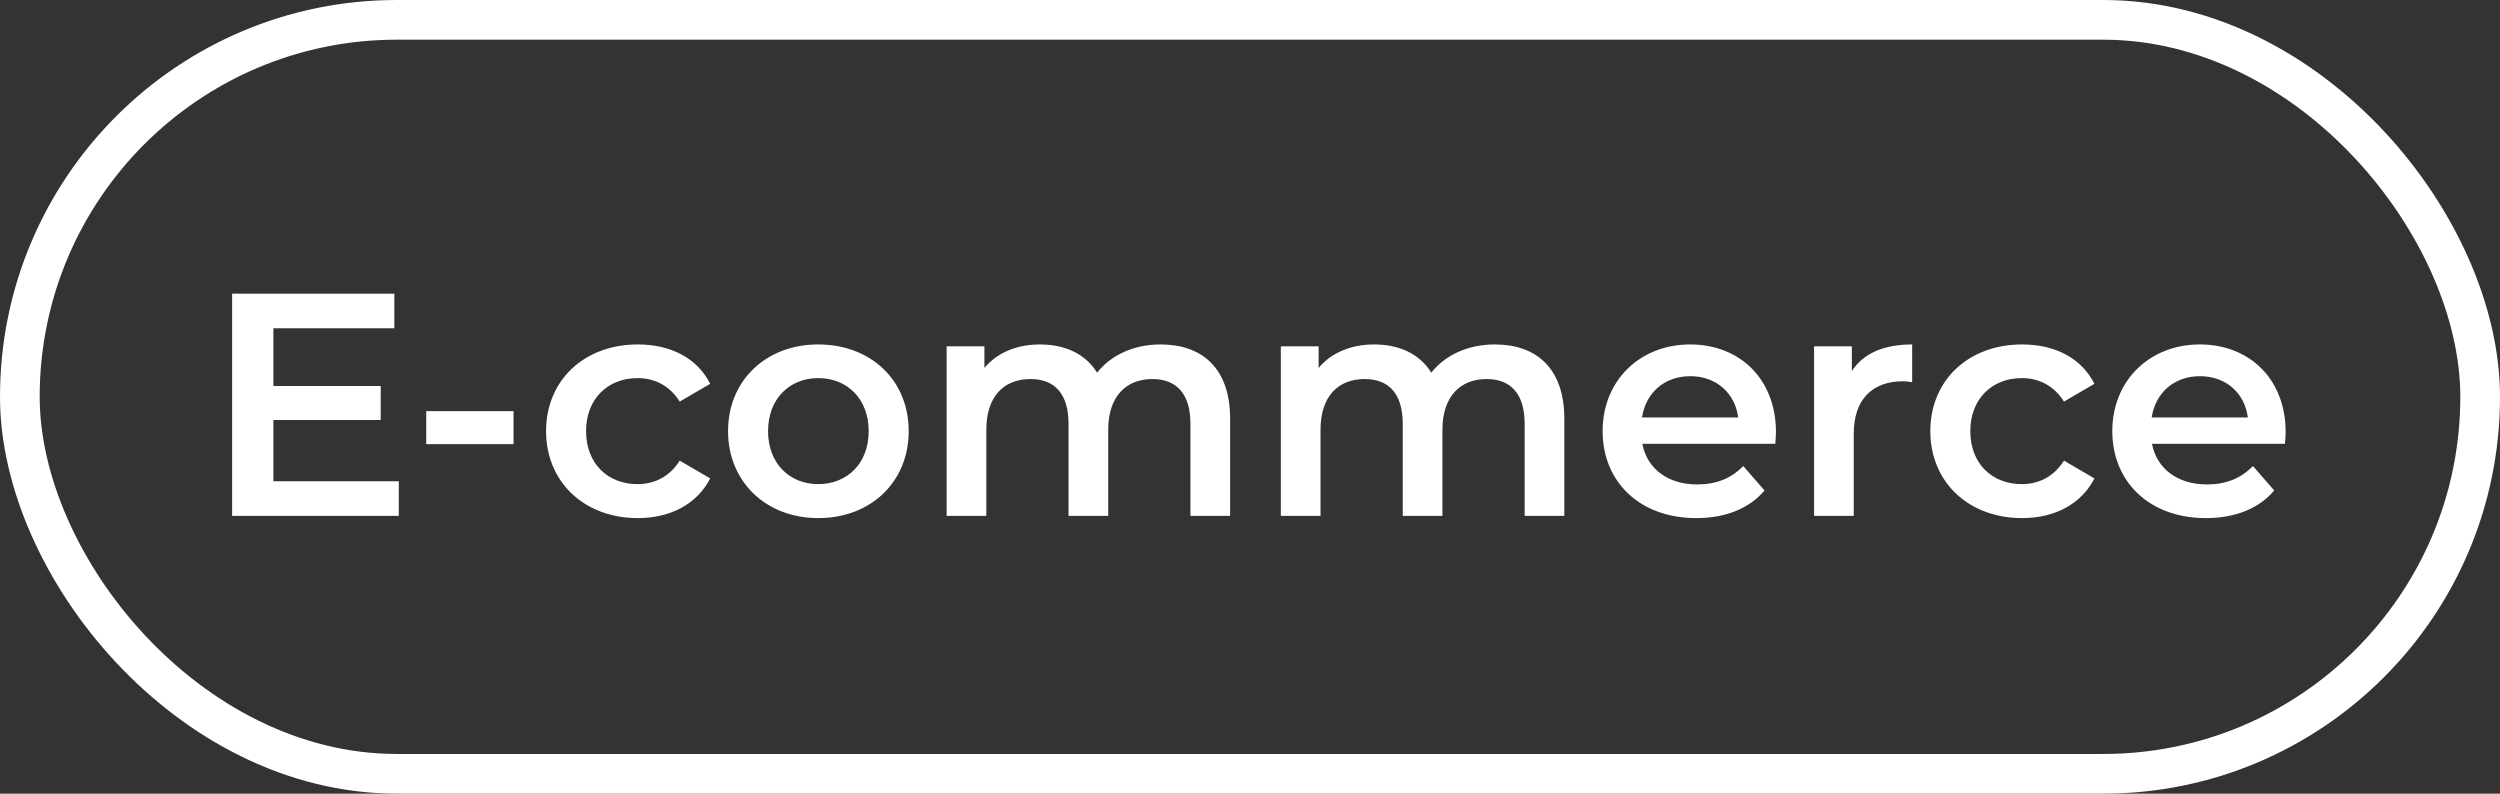 <svg width="126" height="40" viewBox="0 0 126 40" fill="none" xmlns="http://www.w3.org/2000/svg">
<rect x="0" y="0" width="126" height="40" fill="#333333" stroke="none"/>
<rect x="1" y="1" width="124" height="38" rx="19" stroke="white" stroke-width="2"/>
<path d="M13.779 24.256H20.099V26H11.699V14.8H19.875V16.544H13.779V19.456H19.187V21.168H13.779V24.256ZM21.482 22.384V20.72H25.882V22.384H21.482ZM32.146 26.112C29.442 26.112 27.522 24.288 27.522 21.728C27.522 19.168 29.442 17.36 32.146 17.36C33.81 17.36 35.138 18.048 35.794 19.344L34.258 20.24C33.746 19.424 32.978 19.056 32.13 19.056C30.658 19.056 29.538 20.08 29.538 21.728C29.538 23.392 30.658 24.4 32.13 24.4C32.978 24.4 33.746 24.032 34.258 23.216L35.794 24.112C35.138 25.392 33.81 26.112 32.146 26.112ZM41.238 26.112C38.614 26.112 36.694 24.288 36.694 21.728C36.694 19.168 38.614 17.36 41.238 17.36C43.894 17.36 45.798 19.168 45.798 21.728C45.798 24.288 43.894 26.112 41.238 26.112ZM41.238 24.4C42.694 24.4 43.782 23.36 43.782 21.728C43.782 20.096 42.694 19.056 41.238 19.056C39.798 19.056 38.71 20.096 38.71 21.728C38.71 23.36 39.798 24.4 41.238 24.4ZM58.494 17.36C60.558 17.36 61.998 18.528 61.998 21.104V26H59.998V21.36C59.998 19.84 59.294 19.104 58.078 19.104C56.766 19.104 55.854 19.968 55.854 21.664V26H53.854V21.36C53.854 19.84 53.15 19.104 51.934 19.104C50.606 19.104 49.71 19.968 49.71 21.664V26H47.71V17.456H49.614V18.544C50.254 17.776 51.246 17.36 52.414 17.36C53.662 17.36 54.702 17.824 55.294 18.784C55.982 17.904 57.134 17.36 58.494 17.36ZM75.338 17.36C77.402 17.36 78.842 18.528 78.842 21.104V26H76.842V21.36C76.842 19.84 76.138 19.104 74.922 19.104C73.61 19.104 72.698 19.968 72.698 21.664V26H70.698V21.36C70.698 19.84 69.994 19.104 68.778 19.104C67.45 19.104 66.554 19.968 66.554 21.664V26H64.554V17.456H66.458V18.544C67.098 17.776 68.09 17.36 69.258 17.36C70.506 17.36 71.546 17.824 72.138 18.784C72.826 17.904 73.978 17.36 75.338 17.36ZM89.508 21.776C89.508 21.936 89.492 22.176 89.476 22.368H82.772C83.012 23.616 84.052 24.416 85.54 24.416C86.5 24.416 87.252 24.112 87.86 23.488L88.932 24.72C88.164 25.632 86.964 26.112 85.492 26.112C82.628 26.112 80.772 24.272 80.772 21.728C80.772 19.184 82.644 17.36 85.188 17.36C87.684 17.36 89.508 19.104 89.508 21.776ZM85.188 18.96C83.892 18.96 82.948 19.792 82.756 21.04H87.604C87.444 19.808 86.5 18.96 85.188 18.96ZM93.333 18.704C93.909 17.808 94.949 17.36 96.373 17.36V19.264C96.197 19.232 96.053 19.216 95.909 19.216C94.389 19.216 93.429 20.112 93.429 21.856V26H91.429V17.456H93.333V18.704ZM101.912 26.112C99.208 26.112 97.288 24.288 97.288 21.728C97.288 19.168 99.208 17.36 101.912 17.36C103.576 17.36 104.904 18.048 105.56 19.344L104.024 20.24C103.512 19.424 102.744 19.056 101.896 19.056C100.424 19.056 99.304 20.08 99.304 21.728C99.304 23.392 100.424 24.4 101.896 24.4C102.744 24.4 103.512 24.032 104.024 23.216L105.56 24.112C104.904 25.392 103.576 26.112 101.912 26.112ZM115.196 21.776C115.196 21.936 115.18 22.176 115.164 22.368H108.46C108.7 23.616 109.74 24.416 111.228 24.416C112.188 24.416 112.94 24.112 113.548 23.488L114.62 24.72C113.852 25.632 112.652 26.112 111.18 26.112C108.316 26.112 106.46 24.272 106.46 21.728C106.46 19.184 108.332 17.36 110.876 17.36C113.372 17.36 115.196 19.104 115.196 21.776ZM110.876 18.96C109.58 18.96 108.636 19.792 108.444 21.04H113.292C113.132 19.808 112.188 18.96 110.876 18.96Z" fill="white"/>
</svg>
